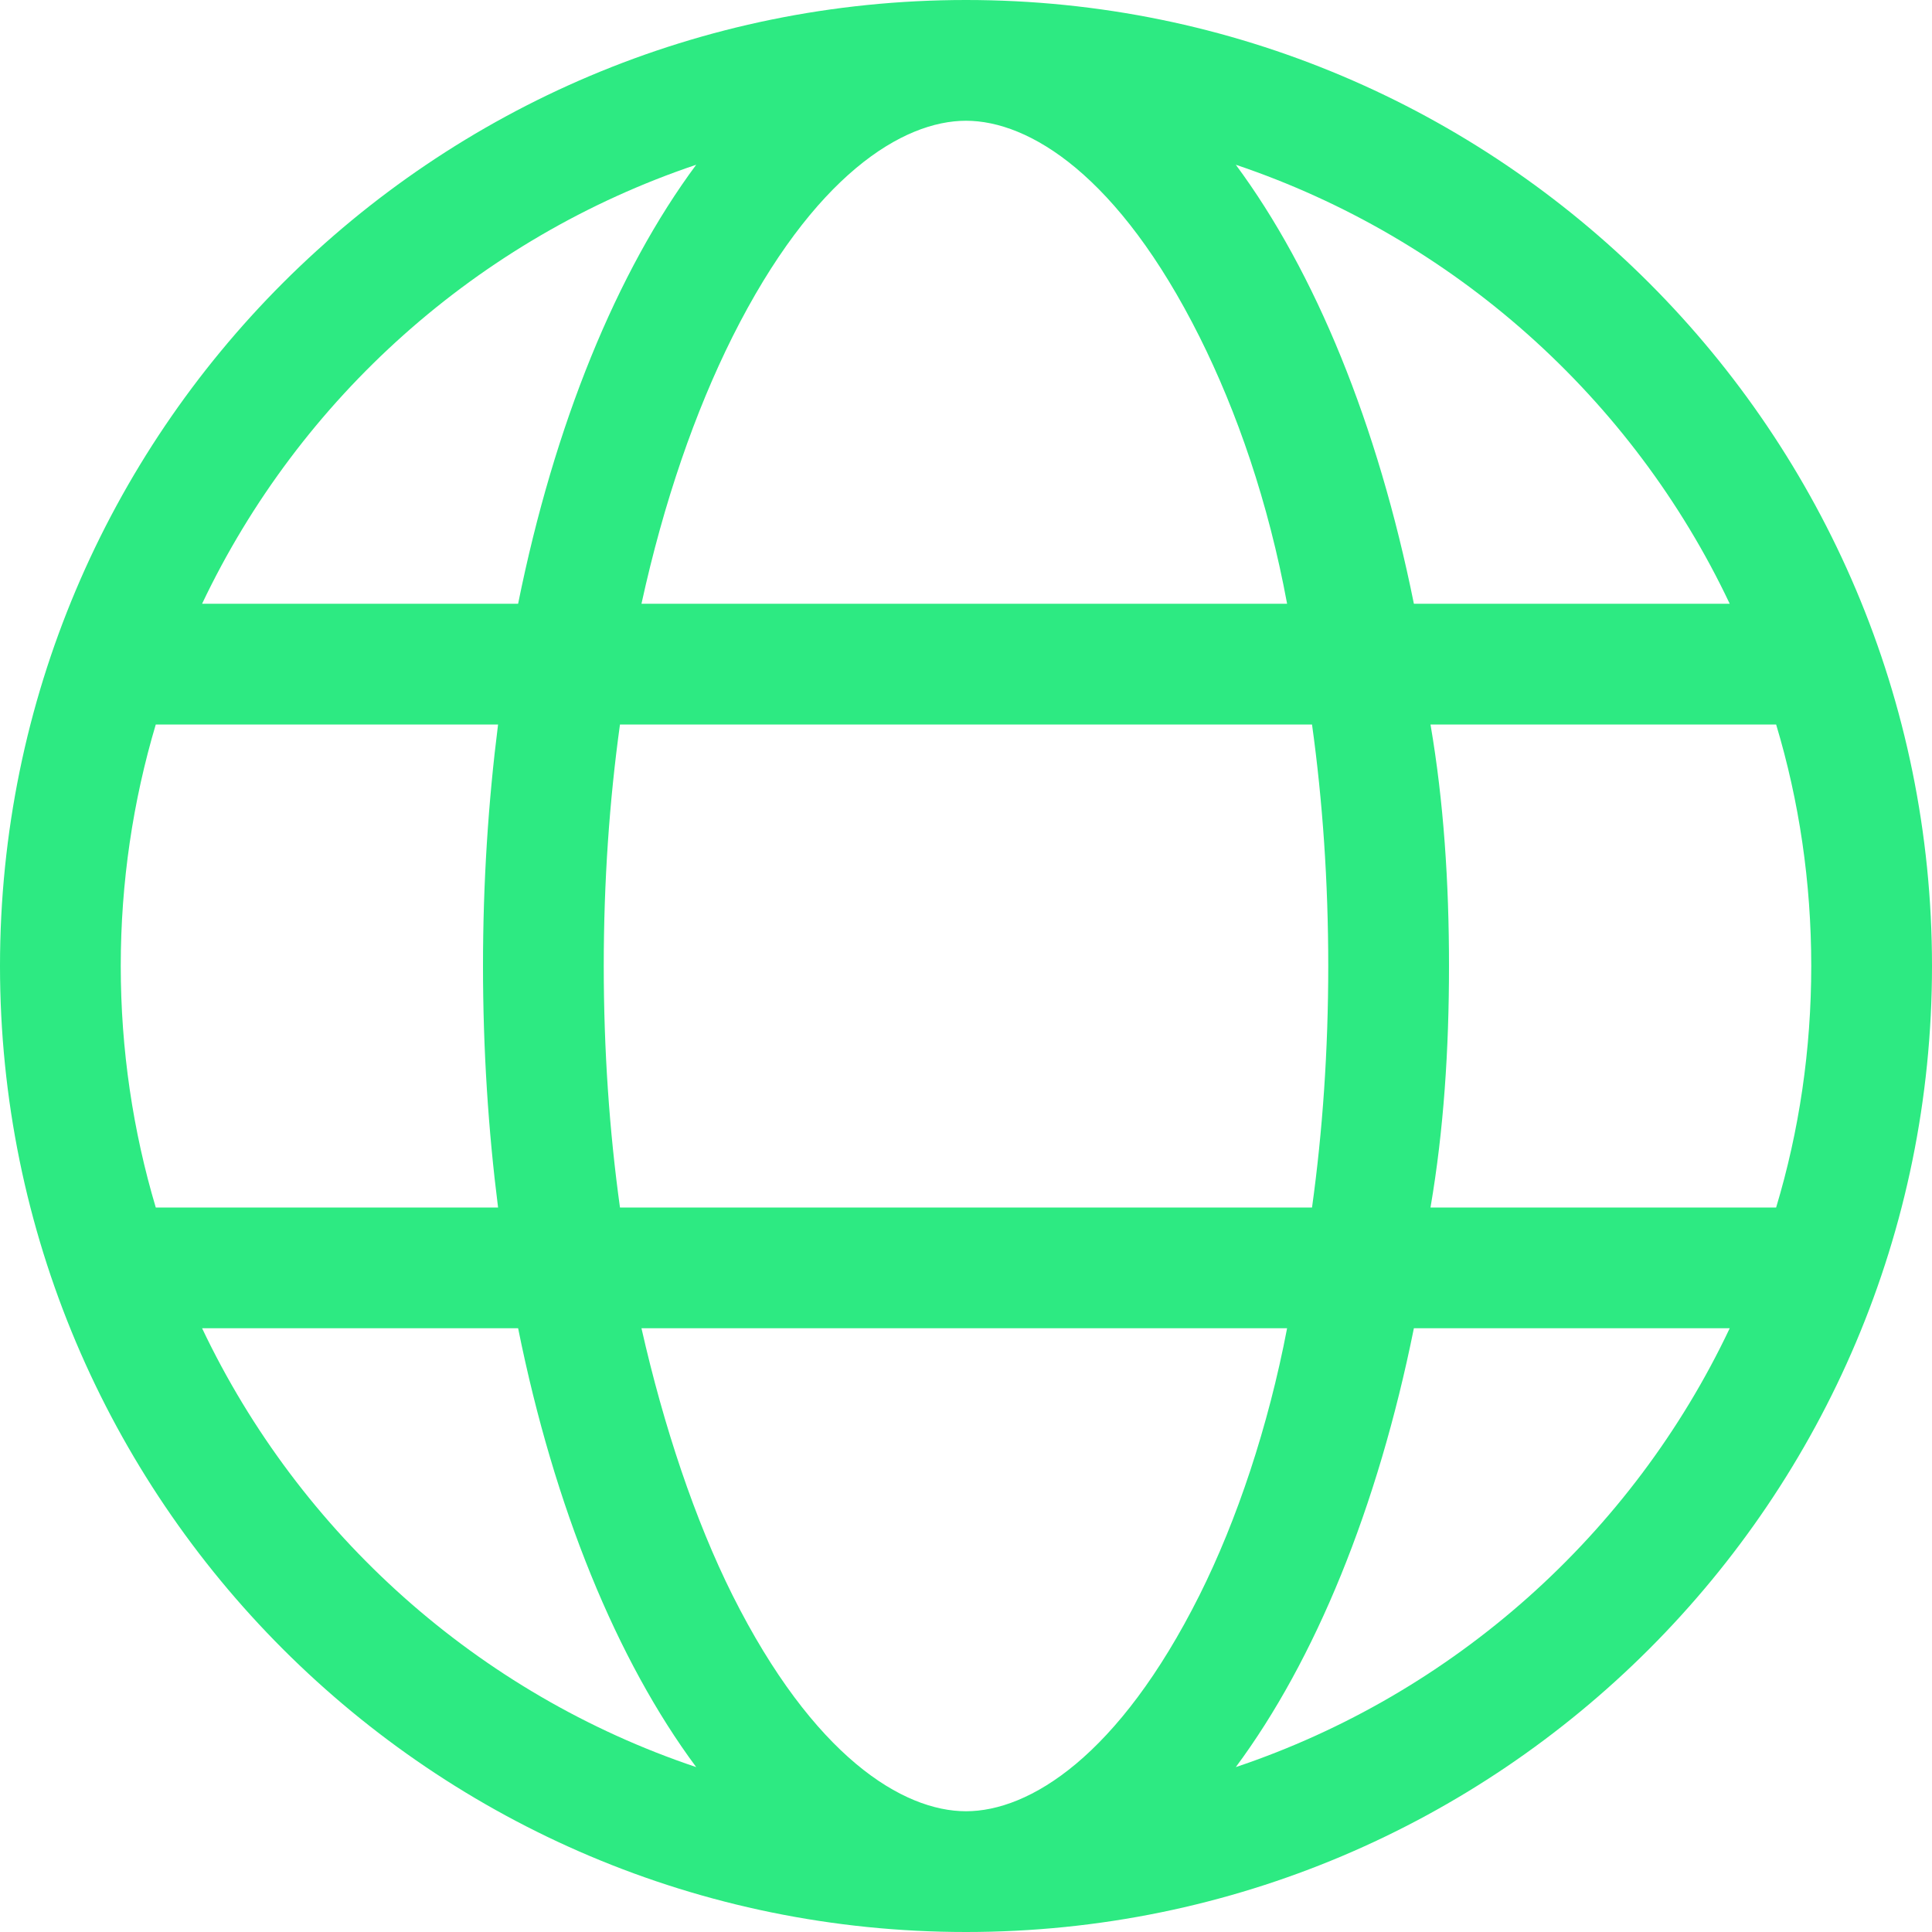 <svg width="40" height="40" viewBox="0 0 40 40" fill="none" xmlns="http://www.w3.org/2000/svg">
<g clip-path="url(#clip0_165_1225)">
<path d="M20 0C31.047 0 40 8.953 40 20C40 31.047 31.047 40 20 40C8.953 40 0 31.047 0 20C0 8.953 8.953 0 20 0ZM20 37.5C21.305 37.5 23.156 36.375 24.836 33.023C25.609 31.477 26.258 29.539 26.648 27.5H13.281C13.742 29.539 14.391 31.477 15.164 33.023C16.844 36.375 18.695 37.5 20 37.5ZM12.836 25H27.164C27.383 23.422 27.5 21.742 27.5 20C27.5 18.258 27.383 16.578 27.164 15H12.836C12.617 16.578 12.5 18.258 12.5 20C12.5 21.742 12.617 23.422 12.836 25ZM26.648 12.5C26.258 10.391 25.609 8.523 24.836 6.976C23.156 3.623 21.305 2.5 20 2.5C18.695 2.5 16.844 3.623 15.164 6.976C14.391 8.523 13.742 10.391 13.281 12.5H26.648ZM29.617 15C29.891 16.602 30 18.273 30 20C30 21.727 29.891 23.398 29.617 25H36.773C37.25 23.414 37.5 21.734 37.5 20C37.5 18.266 37.25 16.586 36.773 15H29.617ZM25.586 3.411C27.227 5.624 28.523 8.781 29.273 12.5H35.812C33.797 8.242 30.102 4.931 25.586 3.411ZM14.414 3.411C9.898 4.931 6.206 8.242 4.184 12.5H10.727C11.477 8.781 12.773 5.624 14.414 3.411ZM2.5 20C2.5 21.734 2.753 23.414 3.225 25H10.312C10.109 23.398 10 21.727 10 20C10 18.273 10.109 16.602 10.312 15H3.225C2.753 16.586 2.5 18.266 2.5 20ZM35.812 27.5H29.273C28.523 31.219 27.227 34.375 25.586 36.586C30.102 35.07 33.797 31.758 35.812 27.5ZM10.727 27.5H4.184C6.206 31.758 9.898 35.07 14.414 36.586C12.773 34.375 11.477 31.219 10.727 27.5Z" fill="#2DEA82"/>
</g>
<defs>
<clipPath id="clip0_165_1225">
<rect width="40" height="40" fill="white"/>
</clipPath>
</defs>
</svg>
